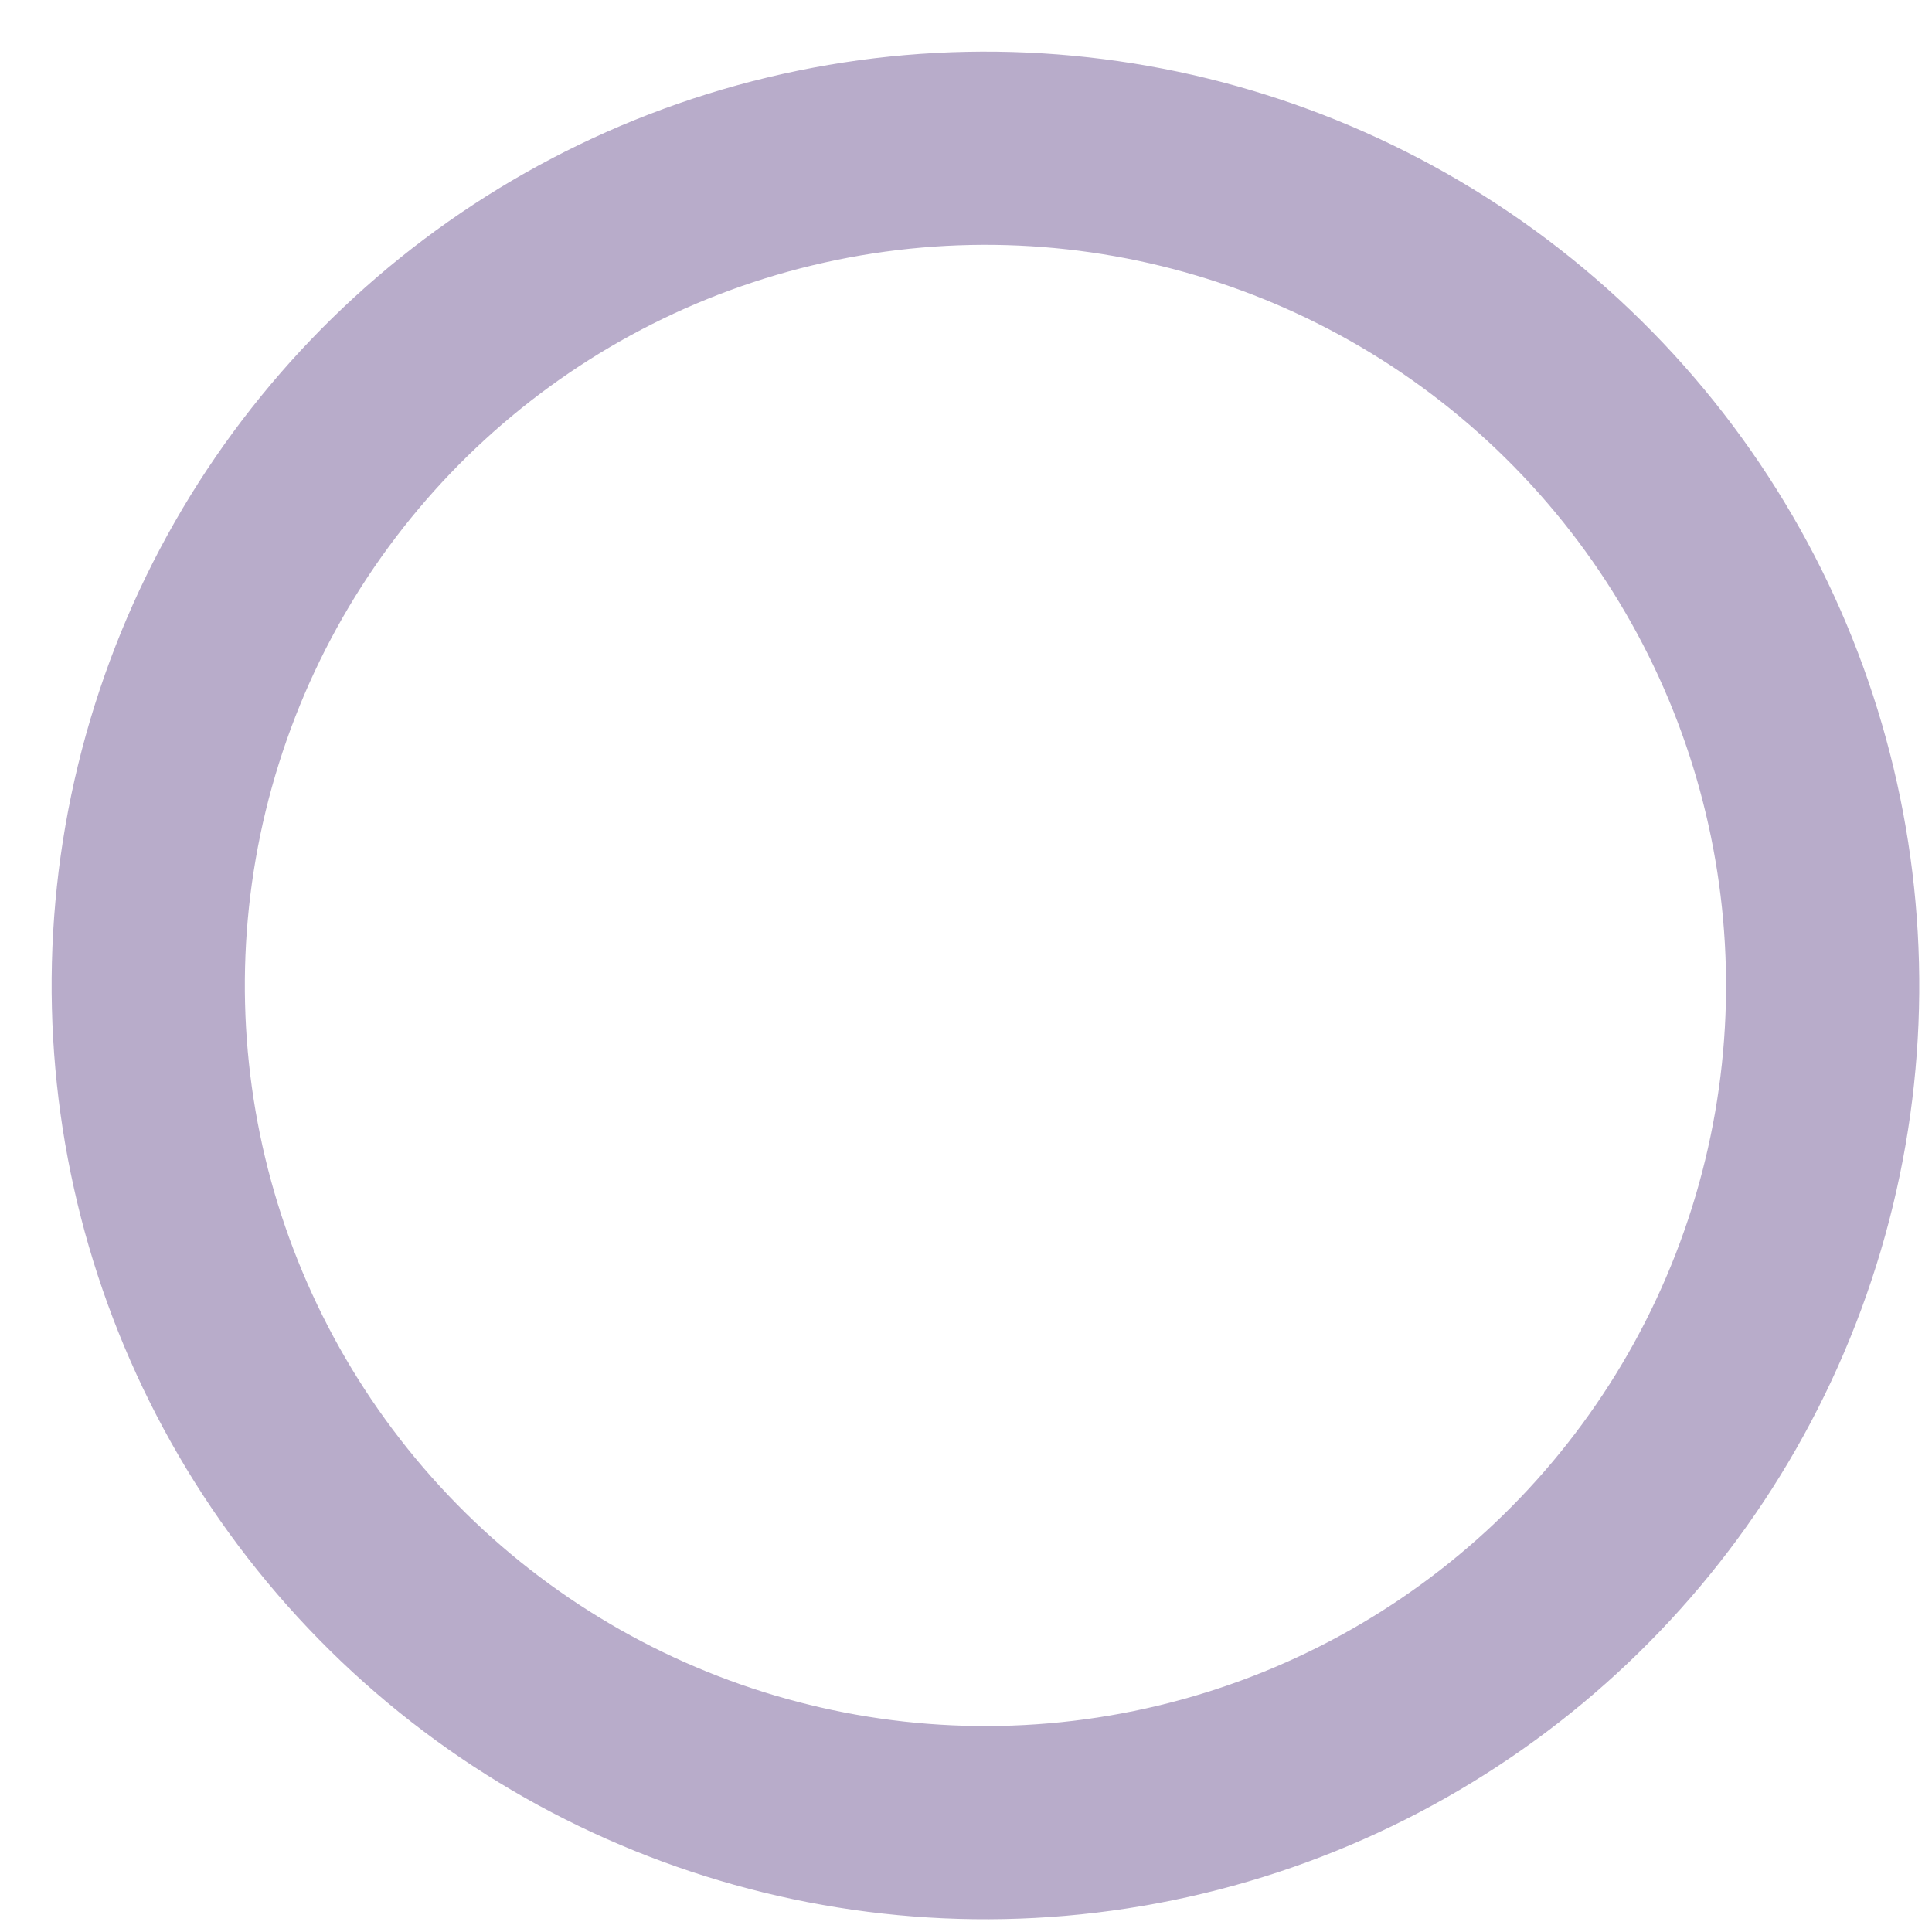 <?xml version="1.0" encoding="UTF-8"?> <svg xmlns="http://www.w3.org/2000/svg" width="30" height="30" viewBox="0 0 30 30" fill="none"> <circle cx="15.302" cy="15.302" r="13" transform="rotate(-102.539 15.302 15.302)" stroke="#29065F" stroke-opacity="0.33" stroke-width="3"></circle> </svg> 
